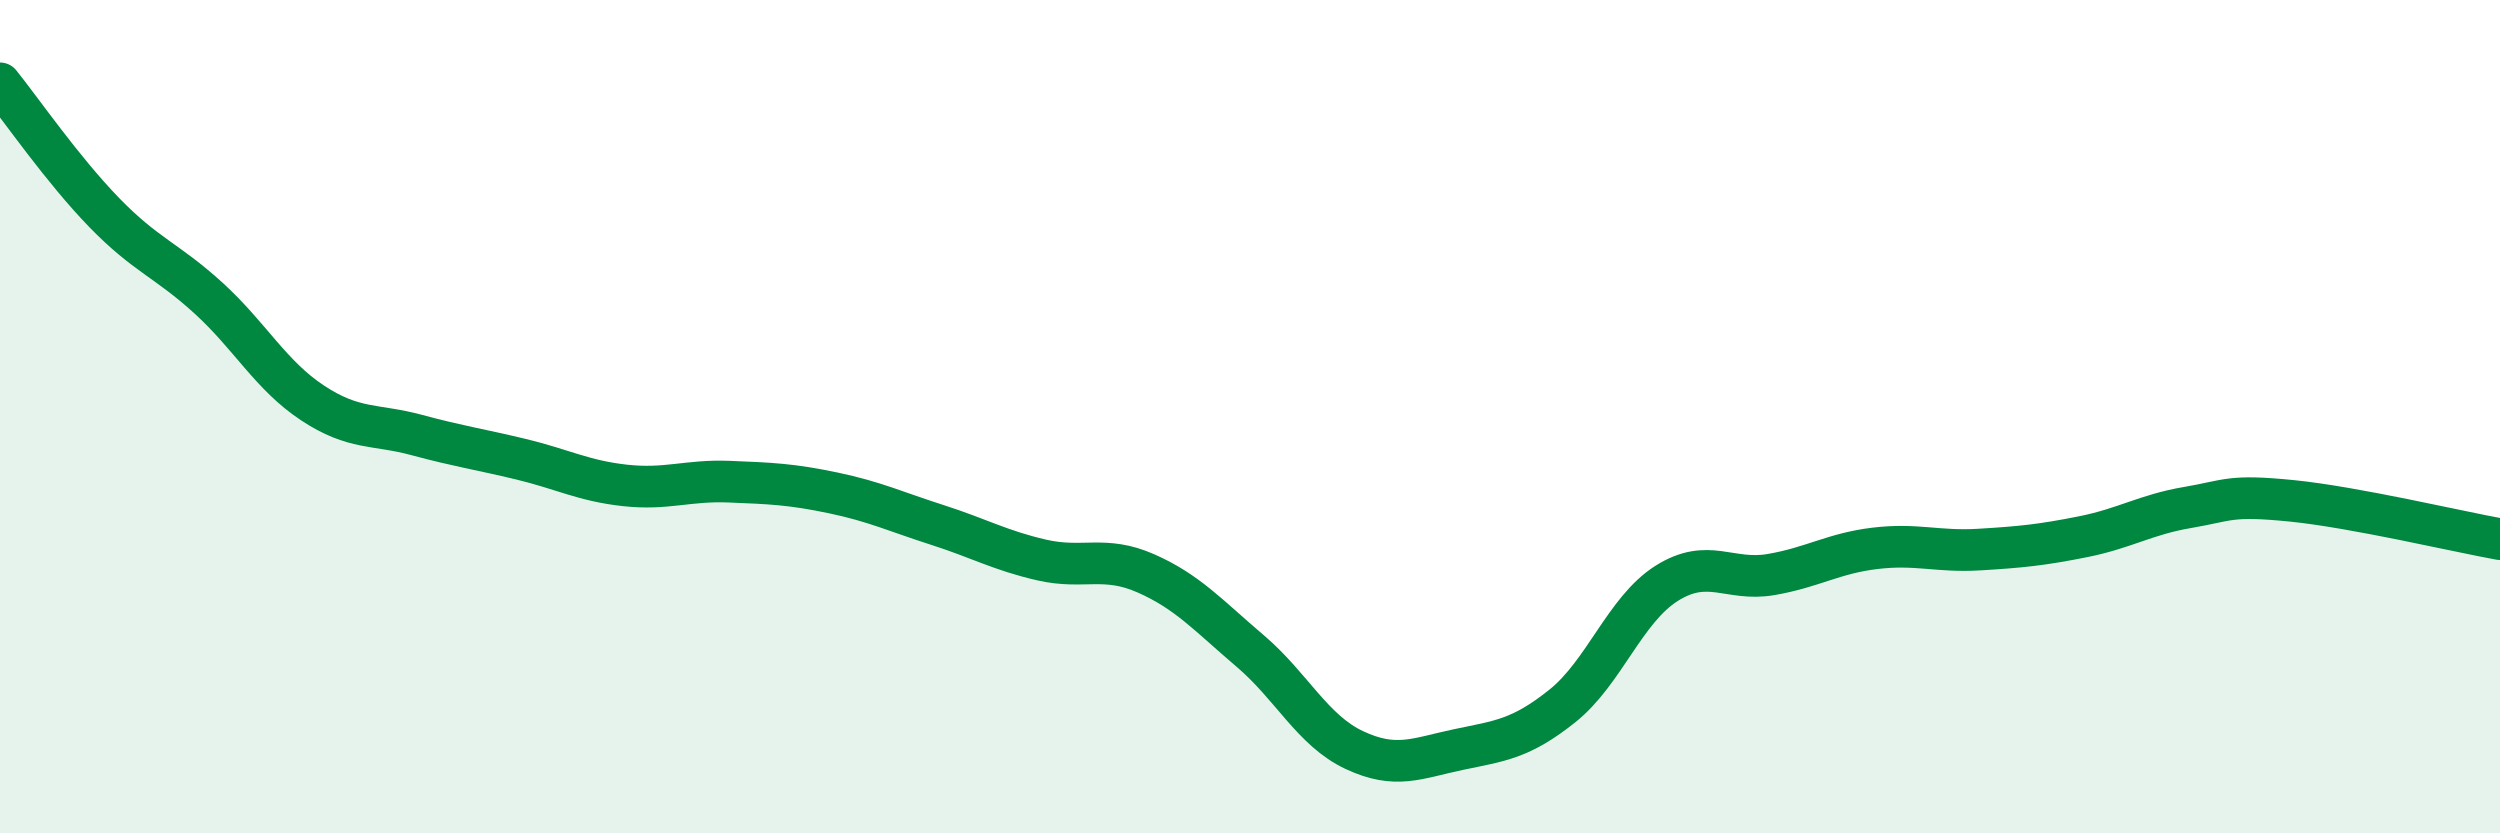 
    <svg width="60" height="20" viewBox="0 0 60 20" xmlns="http://www.w3.org/2000/svg">
      <path
        d="M 0,2 C 0.5,2.62 1.5,4.07 2.5,5.1 C 3.5,6.13 4,6.24 5,7.15 C 6,8.06 6.5,9.01 7.5,9.67 C 8.5,10.33 9,10.17 10,10.44 C 11,10.71 11.5,10.78 12.5,11.02 C 13.5,11.26 14,11.54 15,11.65 C 16,11.76 16.5,11.52 17.5,11.56 C 18.5,11.6 19,11.62 20,11.83 C 21,12.04 21.5,12.28 22.5,12.6 C 23.5,12.92 24,13.21 25,13.44 C 26,13.67 26.5,13.32 27.5,13.76 C 28.5,14.2 29,14.77 30,15.62 C 31,16.47 31.5,17.53 32.5,18 C 33.5,18.47 34,18.2 35,17.99 C 36,17.78 36.5,17.74 37.5,16.94 C 38.5,16.14 39,14.63 40,14 C 41,13.37 41.5,13.96 42.5,13.79 C 43.5,13.62 44,13.28 45,13.16 C 46,13.04 46.5,13.25 47.5,13.19 C 48.5,13.13 49,13.08 50,12.88 C 51,12.68 51.5,12.35 52.5,12.18 C 53.5,12.01 53.5,11.87 55,12.02 C 56.5,12.17 59,12.76 60,12.94L60 20L0 20Z"
        fill="#008740"
        opacity="0.1"
        stroke-linecap="round"
        stroke-linejoin="round"
      />
      <path
        d="M 0,2 C 0.5,2.62 1.5,4.07 2.5,5.1 C 3.5,6.13 4,6.24 5,7.15 C 6,8.06 6.5,9.01 7.5,9.67 C 8.5,10.33 9,10.17 10,10.44 C 11,10.71 11.5,10.78 12.5,11.02 C 13.5,11.26 14,11.54 15,11.65 C 16,11.76 16.5,11.52 17.5,11.56 C 18.5,11.6 19,11.62 20,11.83 C 21,12.04 21.5,12.28 22.5,12.6 C 23.5,12.92 24,13.21 25,13.44 C 26,13.67 26.5,13.32 27.5,13.76 C 28.5,14.2 29,14.77 30,15.62 C 31,16.47 31.5,17.53 32.5,18 C 33.5,18.47 34,18.2 35,17.99 C 36,17.78 36.5,17.74 37.5,16.94 C 38.5,16.14 39,14.63 40,14 C 41,13.37 41.5,13.96 42.5,13.79 C 43.5,13.62 44,13.28 45,13.16 C 46,13.04 46.5,13.25 47.5,13.19 C 48.5,13.13 49,13.08 50,12.88 C 51,12.68 51.5,12.35 52.5,12.18 C 53.5,12.01 53.5,11.87 55,12.02 C 56.5,12.17 59,12.76 60,12.94"
        stroke="#008740"
        stroke-width="1"
        fill="none"
        stroke-linecap="round"
        stroke-linejoin="round"
      />
    </svg>
  